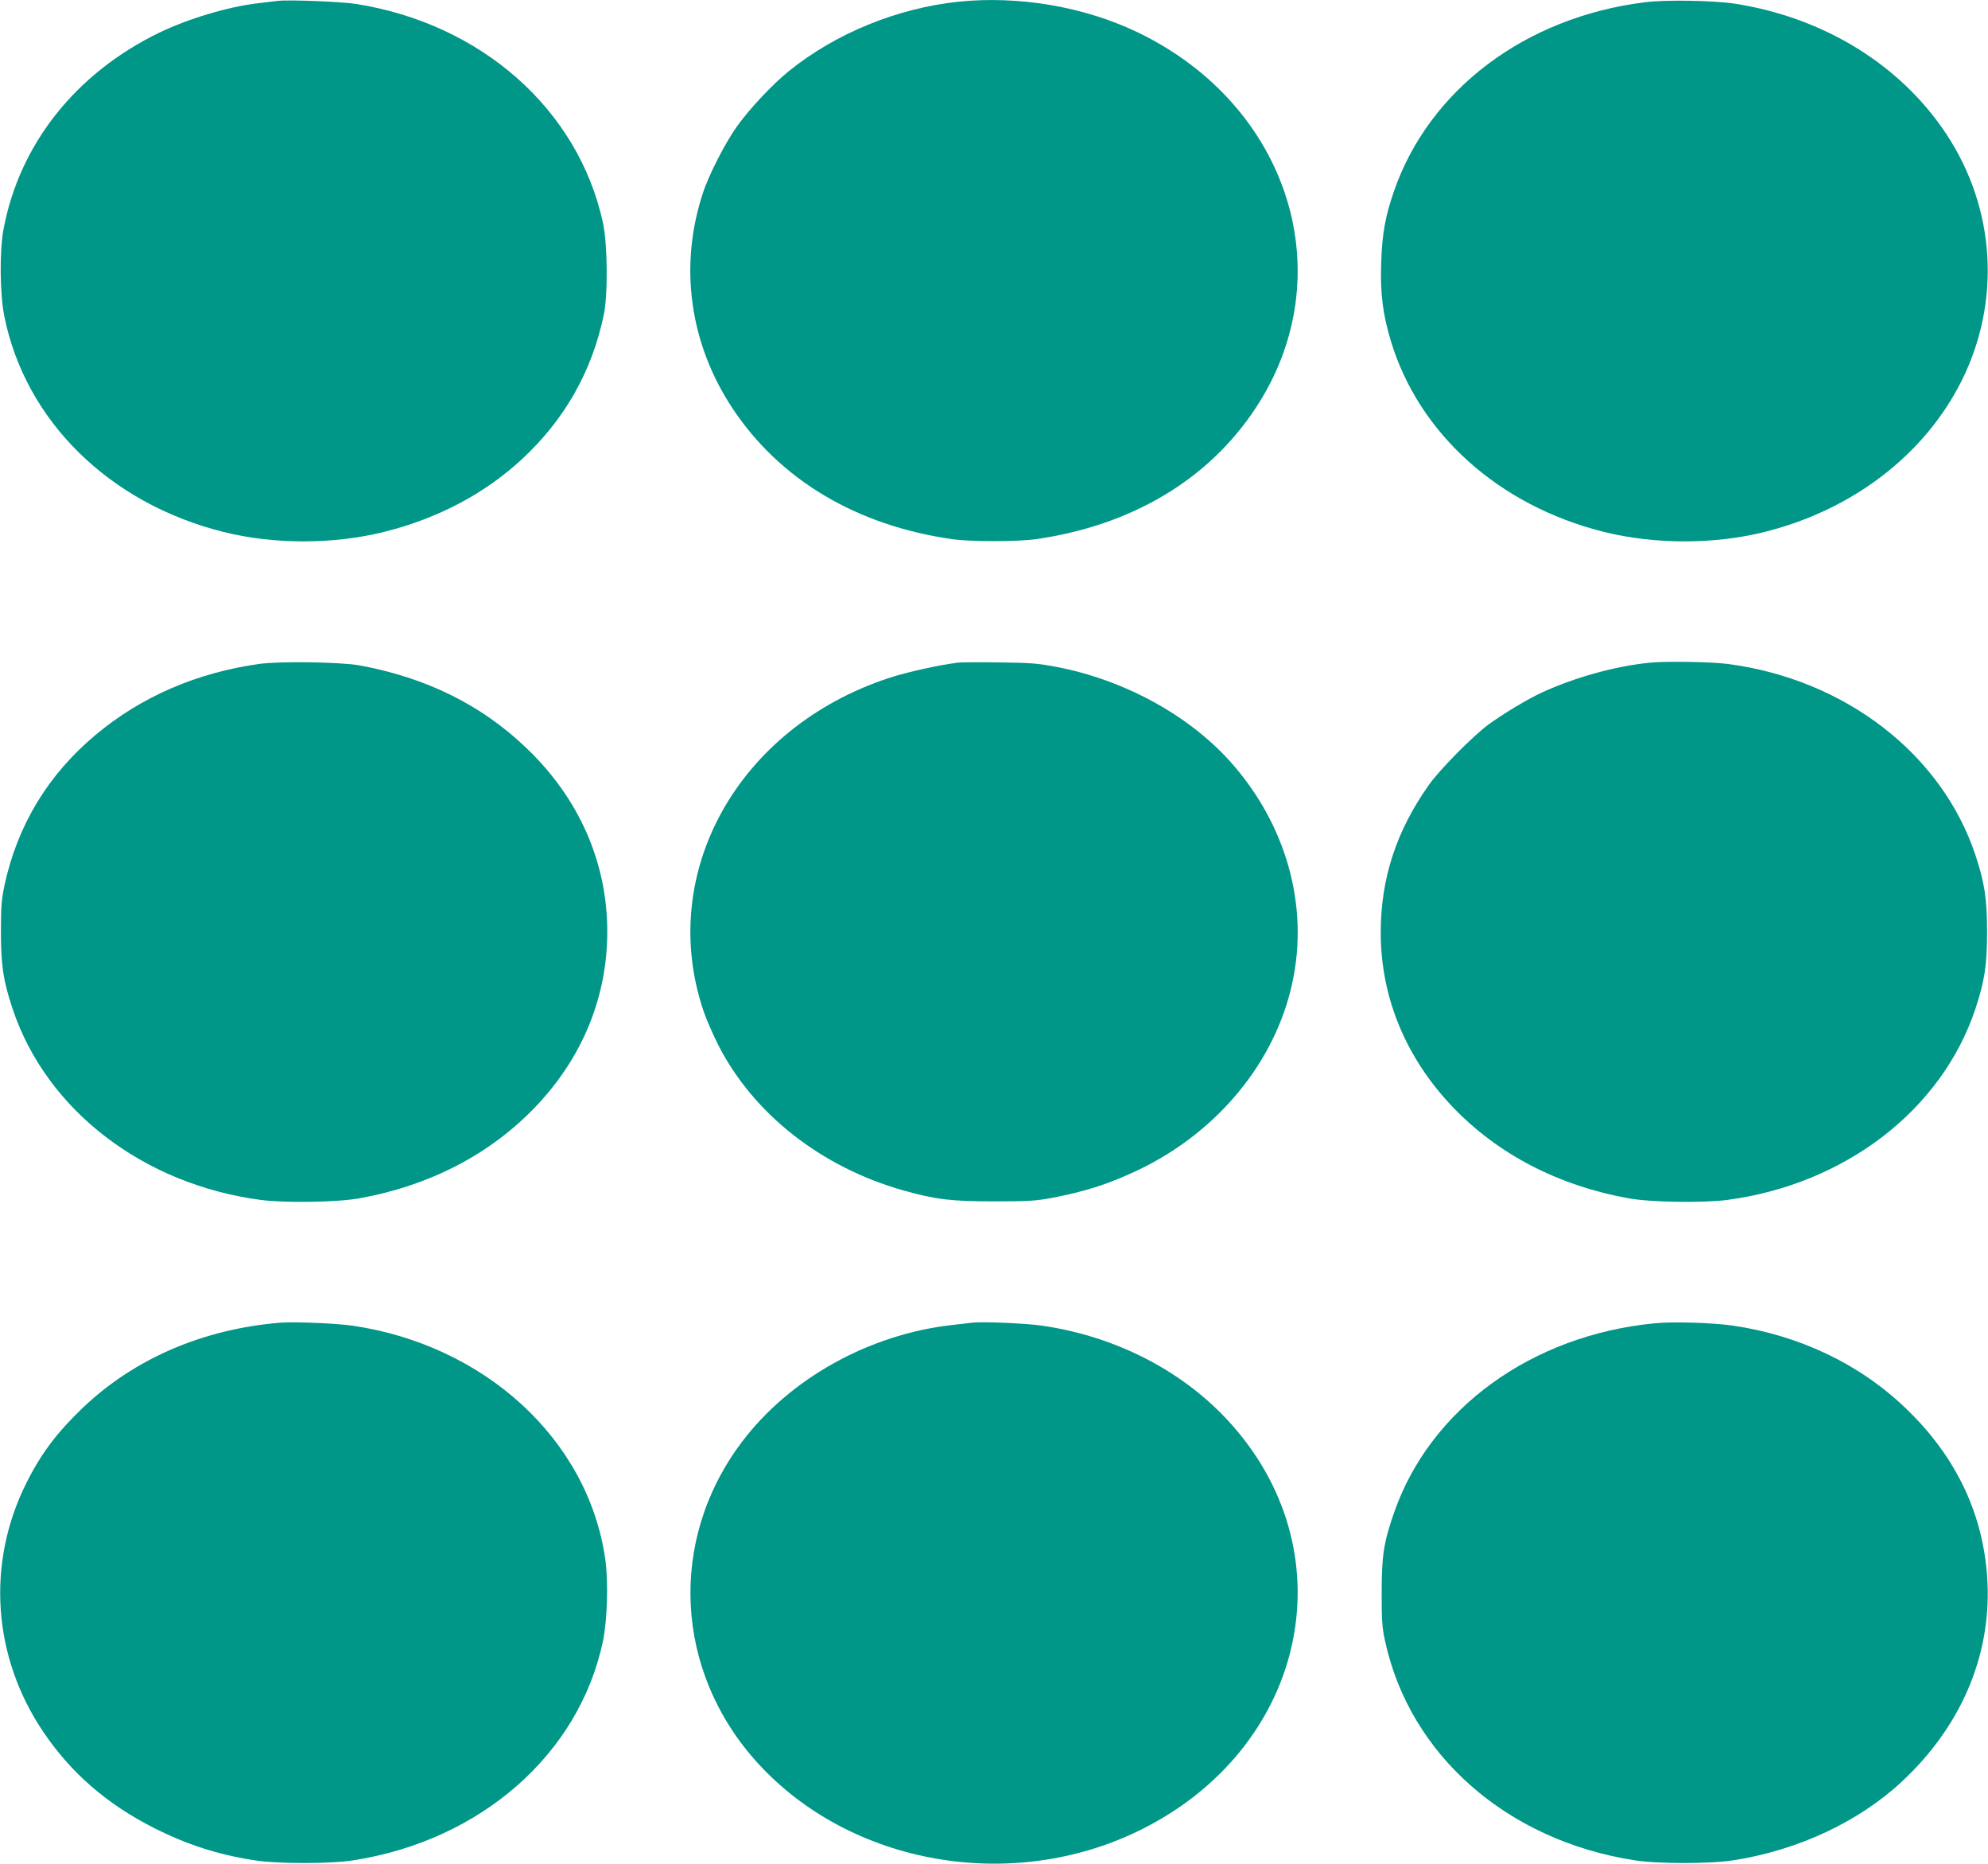 <?xml version="1.0" standalone="no"?>
<!DOCTYPE svg PUBLIC "-//W3C//DTD SVG 20010904//EN"
 "http://www.w3.org/TR/2001/REC-SVG-20010904/DTD/svg10.dtd">
<svg version="1.0" xmlns="http://www.w3.org/2000/svg"
 width="1280pt" height="1200pt" viewBox="0 0 1280 1200"
 preserveAspectRatio="xMidYMid meet">
<g transform="translate(0,1200) scale(0.1,-0.1)"
fill="#009688" stroke="none">
<path d="M1785 11994 c-16 -2 -72 -9 -124 -15 -192 -22 -451 -100 -637 -190
-537 -261 -899 -718 -1001 -1264 -27 -141 -24 -418 5 -562 135 -672 675 -1204
1411 -1388 324 -81 709 -81 1036 1 344 86 645 245 885 467 275 255 450 563
527 927 28 131 25 459 -5 596 -158 729 -783 1282 -1592 1409 -99 15 -439 28
-505 19z"/>
<path d="M6171 11989 c-395 -42 -790 -203 -1092 -447 -104 -84 -250 -239 -332
-353 -77 -107 -184 -316 -222 -434 -154 -469 -85 -967 192 -1385 306 -461 801
-755 1418 -842 116 -16 414 -16 530 0 617 87 1113 381 1418 842 564 852 222
1948 -754 2420 -347 167 -767 239 -1158 199z"/>
<path d="M10587 11985 c-768 -97 -1384 -562 -1611 -1214 -56 -161 -77 -274
-83 -461 -7 -198 10 -333 63 -508 181 -596 696 -1058 1369 -1226 327 -82 712
-82 1036 -1 568 142 1029 496 1268 971 256 512 220 1109 -96 1589 -294 446
-787 751 -1361 841 -137 21 -451 27 -585 9z"/>
<path d="M1666 7725 c-402 -57 -759 -212 -1051 -457 -306 -256 -503 -582 -586
-968 -19 -89 -23 -135 -23 -300 0 -215 15 -315 75 -495 217 -651 840 -1131
1600 -1231 155 -20 495 -15 634 11 453 82 840 283 1132 588 303 317 463 707
463 1129 0 446 -182 859 -522 1183 -289 277 -644 452 -1073 531 -126 22 -515
28 -649 9z"/>
<path d="M6170 7734 c-127 -16 -330 -61 -446 -99 -974 -320 -1496 -1259 -1193
-2148 17 -50 60 -149 95 -218 227 -443 664 -785 1192 -934 207 -58 308 -70
582 -70 224 0 270 3 375 23 220 42 372 92 560 182 506 244 875 692 985 1199
110 500 -39 1027 -402 1431 -269 298 -682 523 -1115 606 -120 23 -168 27 -368
29 -126 2 -246 1 -265 -1z"/>
<path d="M10620 7733 c-221 -22 -479 -94 -691 -191 -92 -42 -254 -140 -347
-208 -104 -78 -314 -291 -383 -389 -209 -296 -309 -602 -309 -949 0 -417 161
-806 463 -1123 292 -305 679 -506 1132 -588 139 -26 479 -31 634 -11 761 101
1383 579 1600 1231 59 179 75 280 75 495 0 215 -16 316 -75 495 -217 651 -839
1131 -1593 1230 -106 14 -404 19 -506 8z"/>
<path d="M1805 3484 c-498 -41 -939 -231 -1272 -548 -165 -158 -269 -295 -363
-484 -259 -517 -218 -1119 109 -1603 178 -264 411 -466 712 -618 214 -108 409
-171 645 -208 154 -24 488 -24 643 0 817 129 1447 681 1602 1405 30 141 37
392 15 541 -113 764 -774 1371 -1628 1496 -109 15 -371 26 -463 19z"/>
<path d="M6260 3484 c-19 -2 -78 -9 -130 -15 -534 -60 -1046 -345 -1354 -754
-477 -633 -434 -1479 105 -2069 598 -653 1629 -835 2454 -432 1063 520 1349
1757 602 2606 -302 344 -743 575 -1229 645 -103 15 -382 27 -448 19z"/>
<path d="M10653 3480 c-793 -77 -1445 -551 -1677 -1219 -67 -191 -80 -279 -80
-516 0 -179 3 -225 22 -311 159 -733 783 -1282 1603 -1411 155 -24 489 -24
643 0 416 66 804 248 1081 506 378 352 572 802 552 1276 -19 432 -197 814
-530 1131 -296 283 -681 466 -1109 529 -134 19 -383 27 -505 15z"/>
</g>
</svg>
